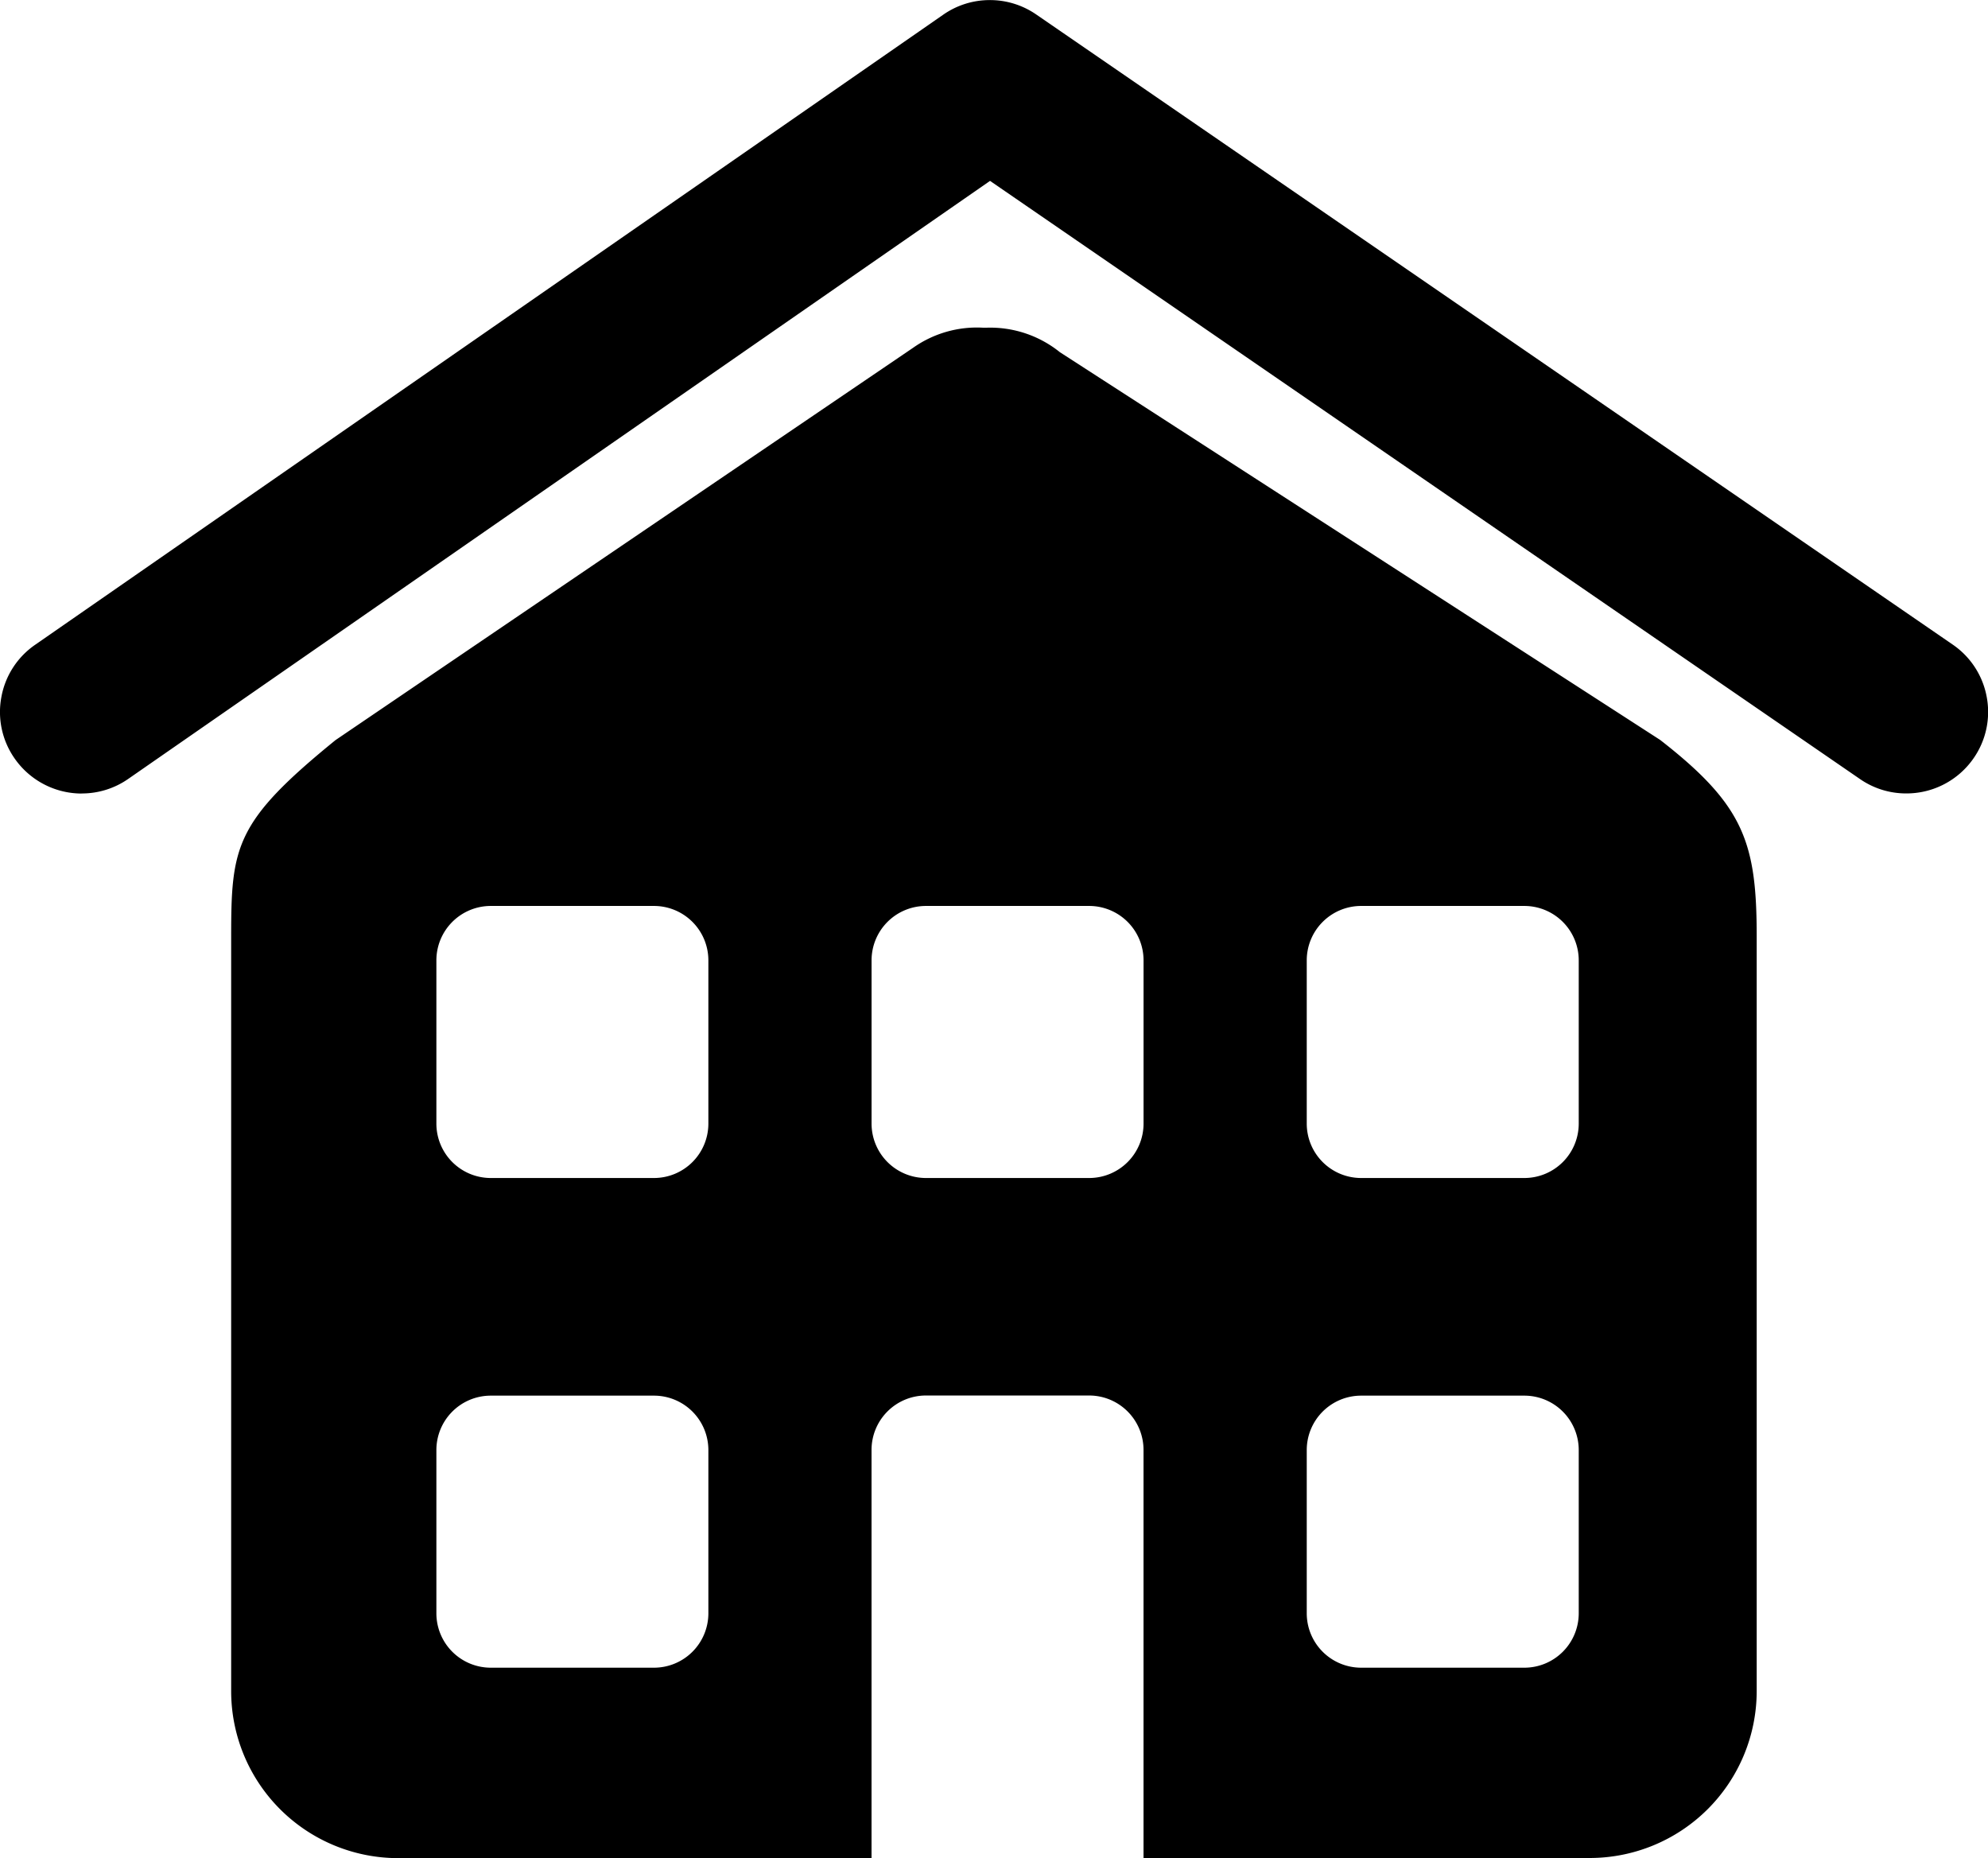 <svg xmlns="http://www.w3.org/2000/svg" width="73.091" height="68.299" viewBox="0 0 73.091 68.299">
  <path id="mehrfamilienhaus-icon" d="M8649.044-13637.7h-17.412a6.14,6.14,0,0,1-6.133-6.134v-27.731c0-3.326.141-4.227,3.839-7.233l21.23-14.417a4.066,4.066,0,0,1,2.585-.74h.108a4.084,4.084,0,0,1,2.707.9l22.069,14.252c3.084,2.4,3.55,3.768,3.55,7.233v27.731a6.14,6.14,0,0,1-6.133,6.134h-16.411v-15a2,2,0,0,0-2-2h-6a2,2,0,0,0-2,2v15Zm18-17a2,2,0,0,0-2,2v6a2,2,0,0,0,2,2h6a2,2,0,0,0,2-2v-6a2,2,0,0,0-2-2Zm-32,0a2,2,0,0,0-2,2v6a2,2,0,0,0,2,2h6a2,2,0,0,0,2-2v-6a2,2,0,0,0-2-2Zm32-18a2,2,0,0,0-2,2v6a2,2,0,0,0,2,2h6a2,2,0,0,0,2-2v-6a2,2,0,0,0-2-2Zm-16,0a2,2,0,0,0-2,2v6a2,2,0,0,0,2,2h6a2,2,0,0,0,2-2v-6a2,2,0,0,0-2-2Zm-16,0a2,2,0,0,0-2,2v6a2,2,0,0,0,2,2h6a2,2,0,0,0,2-2v-6a2,2,0,0,0-2-2Zm-15.038-4.132a3.008,3.008,0,0,1-2.471-1.293,2.974,2.974,0,0,1-.487-2.239,2.978,2.978,0,0,1,1.241-1.934l33.39-23.163a2.985,2.985,0,0,1,1.714-.537,2.994,2.994,0,0,1,1.7.526l33.7,23.164a2.984,2.984,0,0,1,1.251,1.926,2.977,2.977,0,0,1-.478,2.246,3,3,0,0,1-2.477,1.3,2.975,2.975,0,0,1-1.7-.526l-31.989-21.99-31.687,21.983A2.978,2.978,0,0,1,8620.006-13676.835Z" transform="translate(-8617 13706.001)"/>
</svg>
